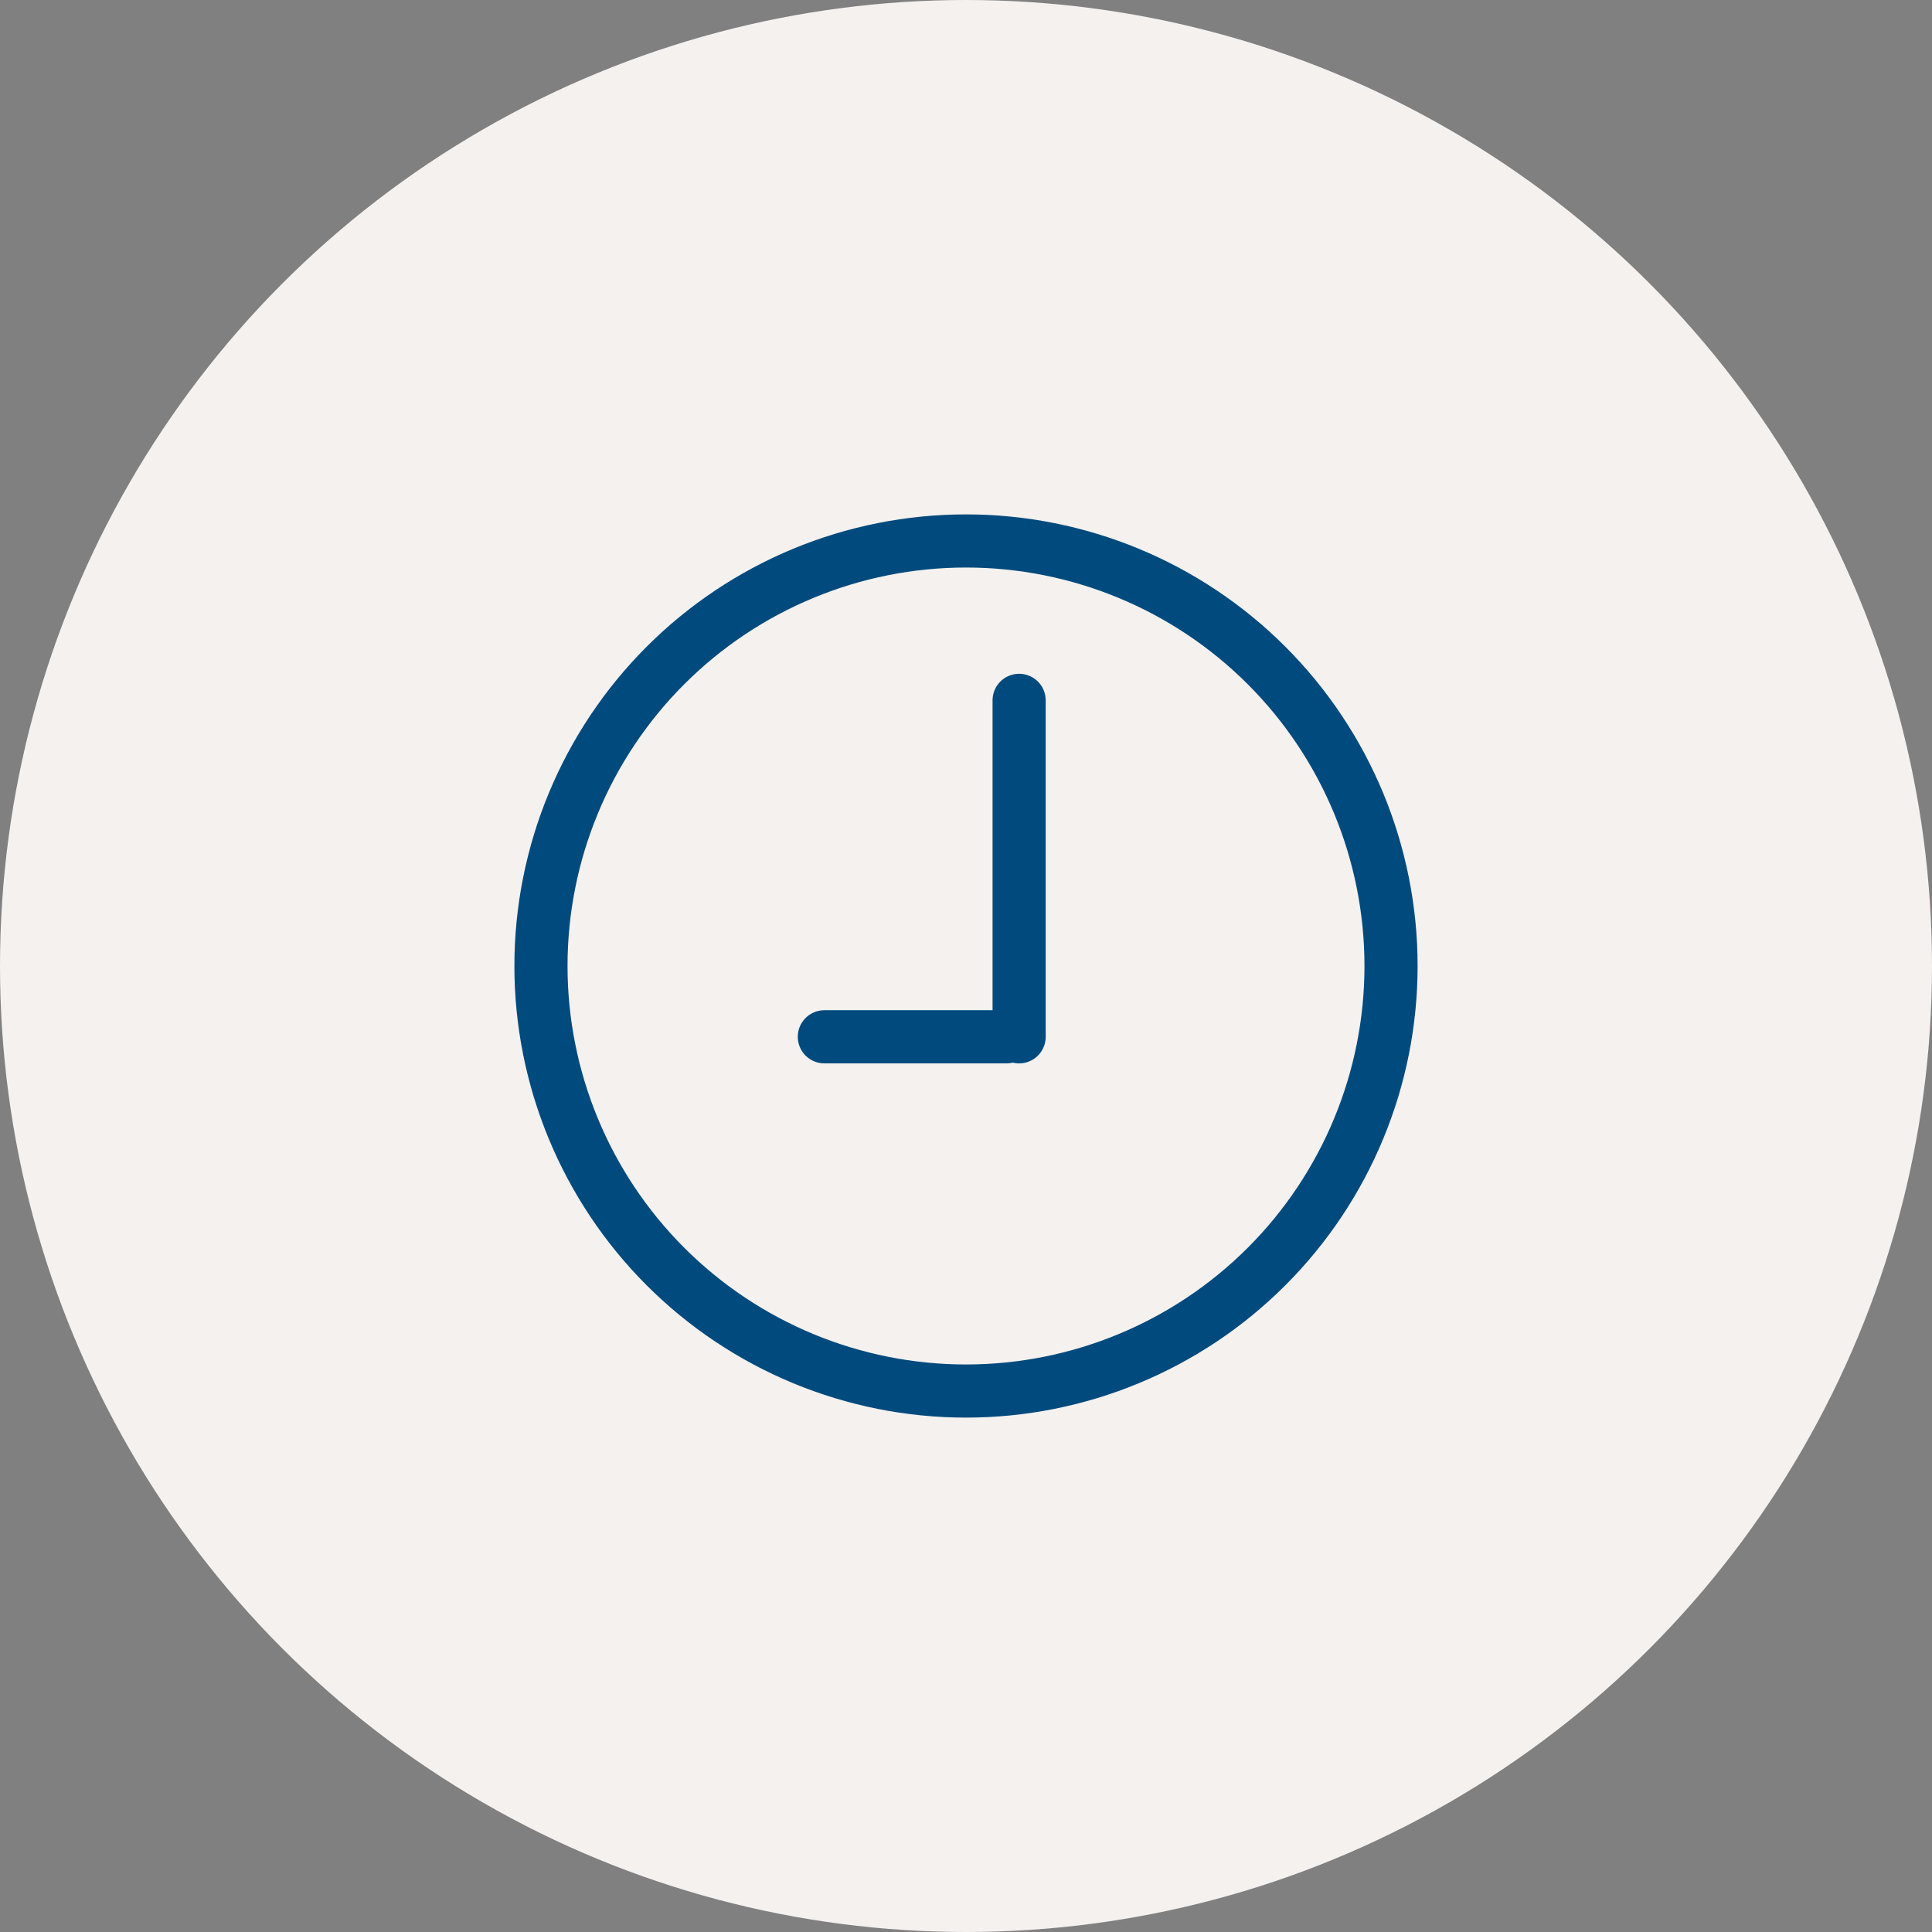 <svg width="50" height="50" viewBox="0 0 50 50" fill="none" xmlns="http://www.w3.org/2000/svg">
<rect x="0" y="0" width="50" height="50" fill="#808080" stroke="none"/>
<g clip-path="url(#clip0_1_3006)">
<circle cx="25" cy="25" r="25" fill="#F4F1EF"/>
<path d="M14 25C14 27.917 15.159 30.715 17.222 32.778C19.285 34.841 22.083 36 25 36C27.917 36 30.715 34.841 32.778 32.778C34.841 30.715 36 27.917 36 25C36 22.083 34.841 19.285 32.778 17.222C30.715 15.159 27.917 14 25 14C22.083 14 19.285 15.159 17.222 17.222C15.159 19.285 14 22.083 14 25V25Z" stroke="#004A7D" stroke-width="1.375" stroke-linecap="round" stroke-linejoin="round"/>
<path d="M21.334 26.832H26.055" stroke="#004A7D" stroke-width="1.375" stroke-linecap="round" stroke-linejoin="round"/>
<path d="M26.375 18.125L26.375 26.833" stroke="#004A7D" stroke-width="1.375" stroke-linecap="round" stroke-linejoin="round"/>
</g>
<defs>
<clipPath id="clip0_1_3006">
<rect width="50" height="50" fill="white"/>
</clipPath>
</defs>
</svg>
